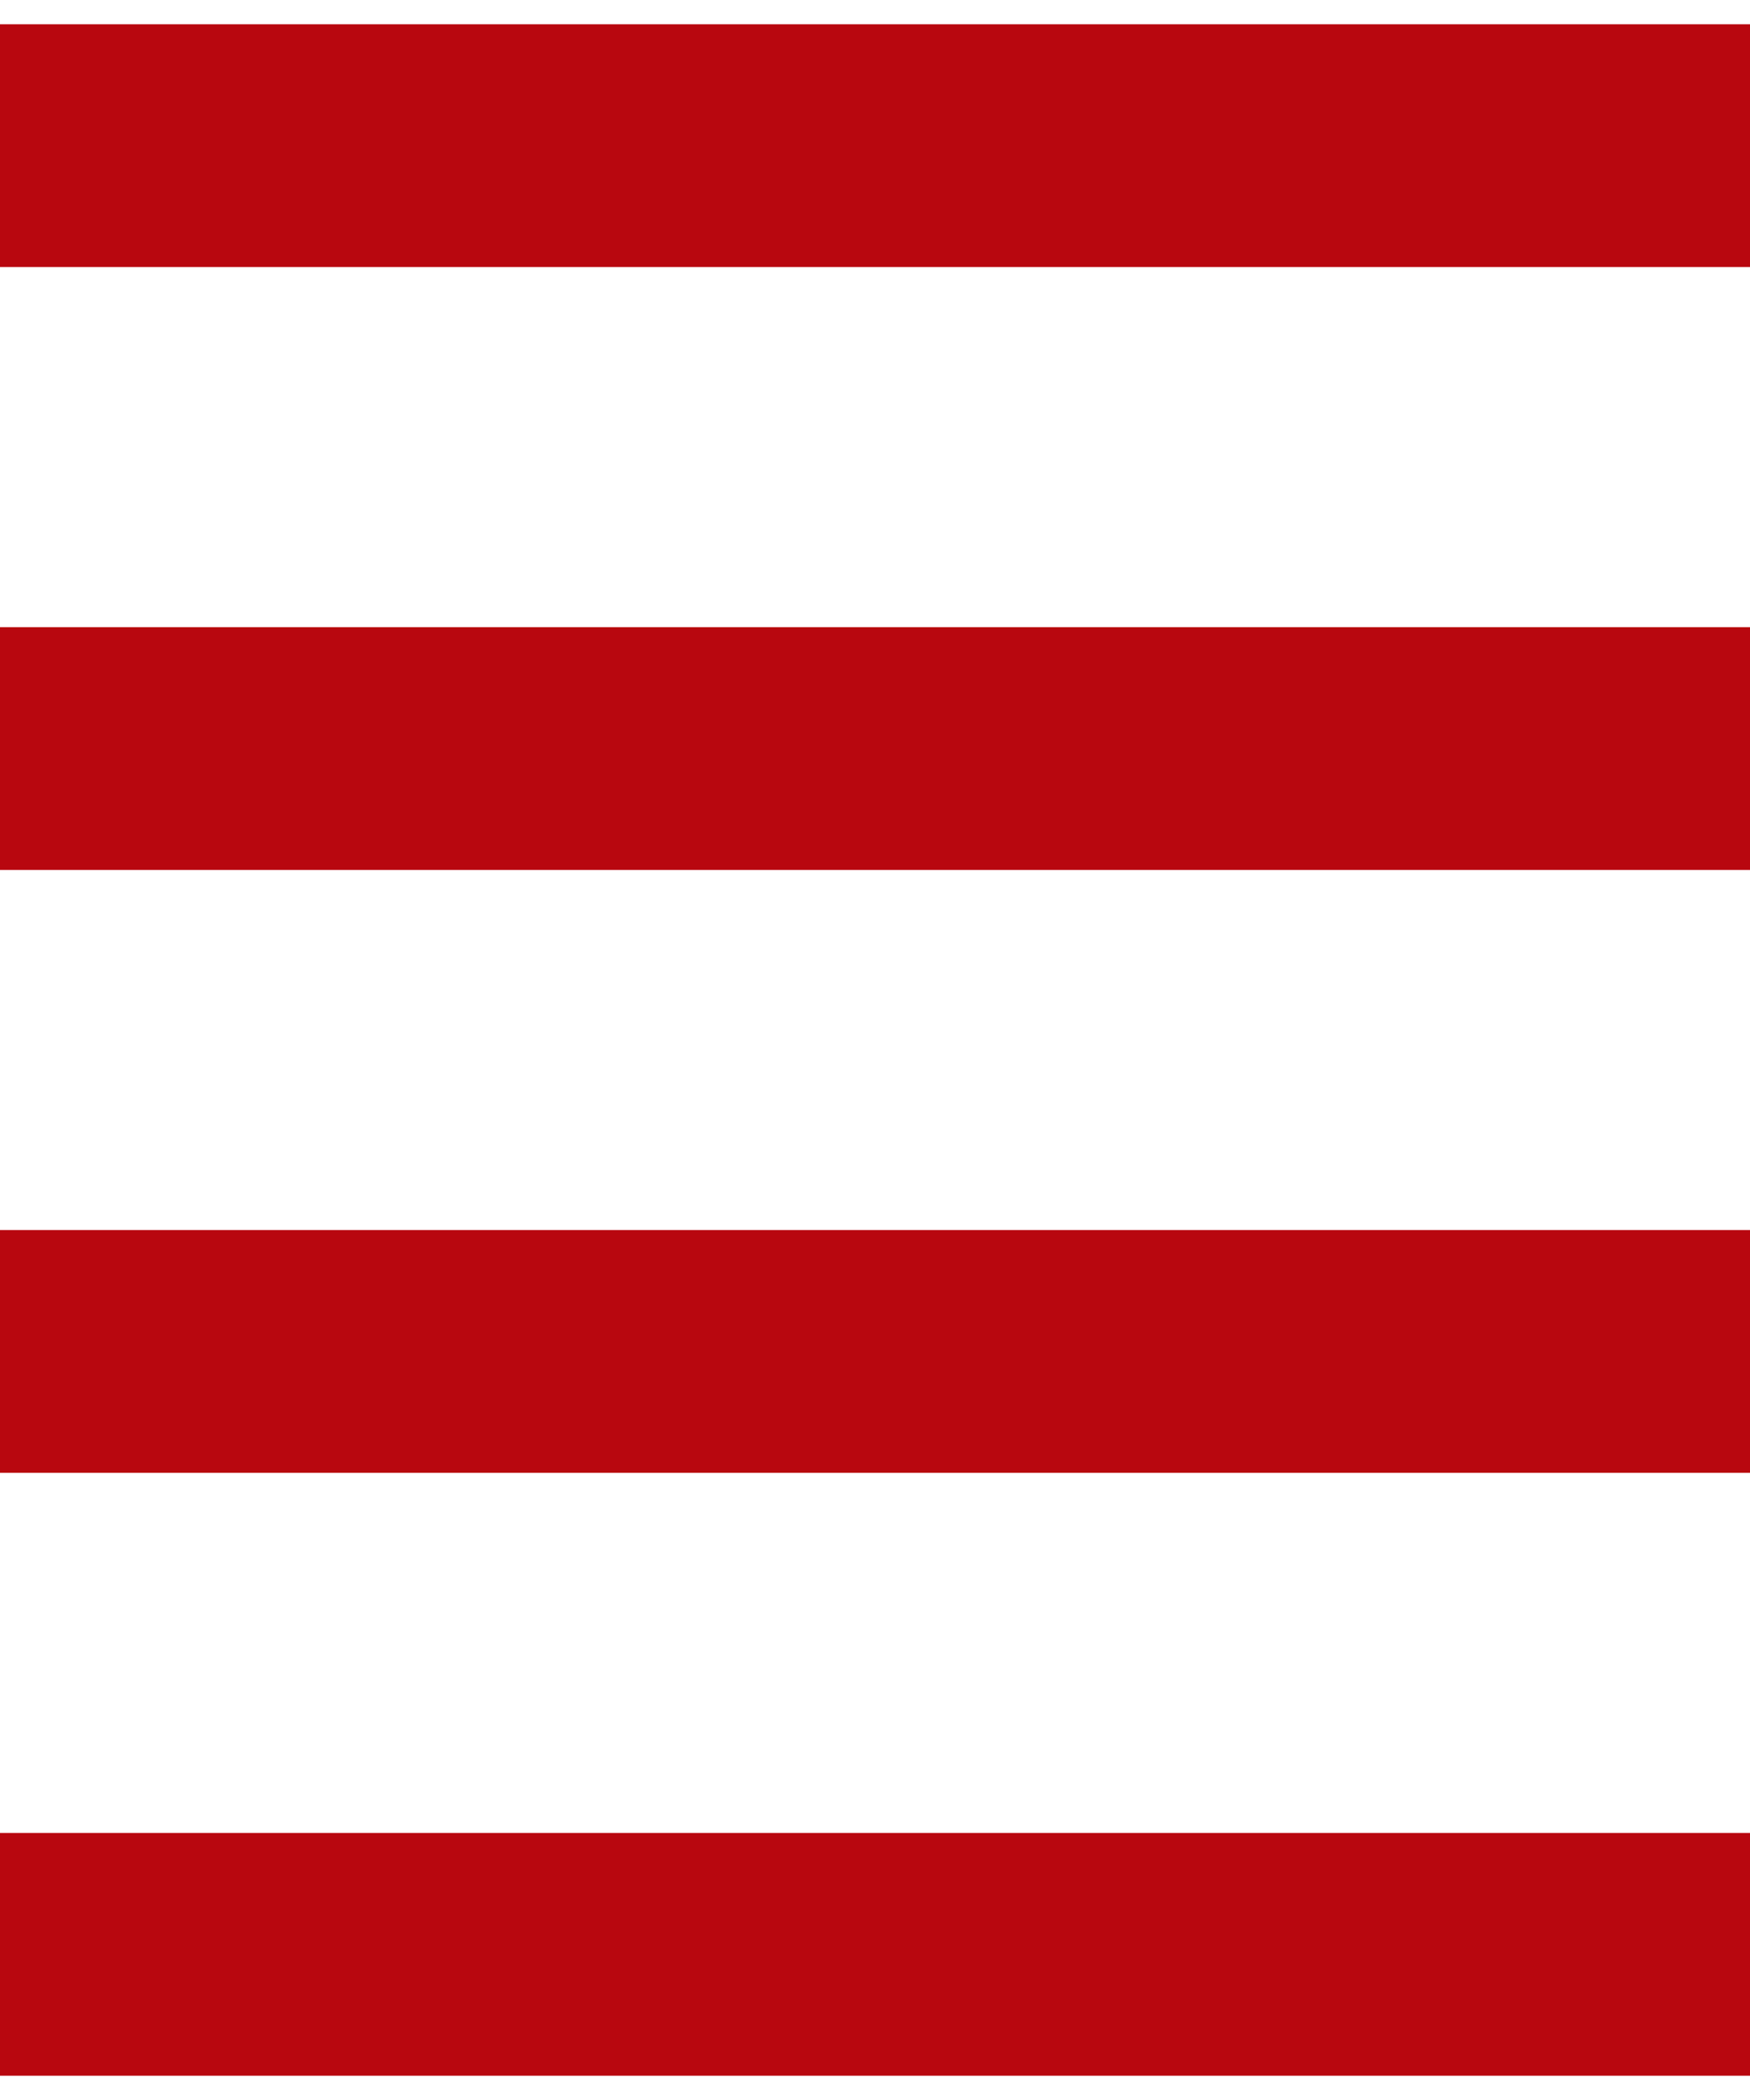 <?xml version="1.0" encoding="UTF-8"?>
<svg id="Layer_1" xmlns="http://www.w3.org/2000/svg" xmlns:xlink="http://www.w3.org/1999/xlink" viewBox="0 0 43.25 51.9">
  <defs>
    <style>
      .cls-1 {
        fill: none;
      }

      .cls-2 {
        fill: #b8070f;
      }

      .cls-3 {
        clip-path: url(#clippath);
      }
    </style>
    <clipPath id="clippath">
      <rect class="cls-1" width="43.25" height="51.9"/>
    </clipPath>
  </defs>
  <g class="cls-3">
    <path class="cls-2" d="M43.25,51.3H0v-6h43.25v6ZM43.25,36.4H0v-6h43.25v6ZM43.25,21.5H0v-6h43.25v6ZM43.25,6.6H0V.6h43.25v6Z"/>
  </g>
</svg>